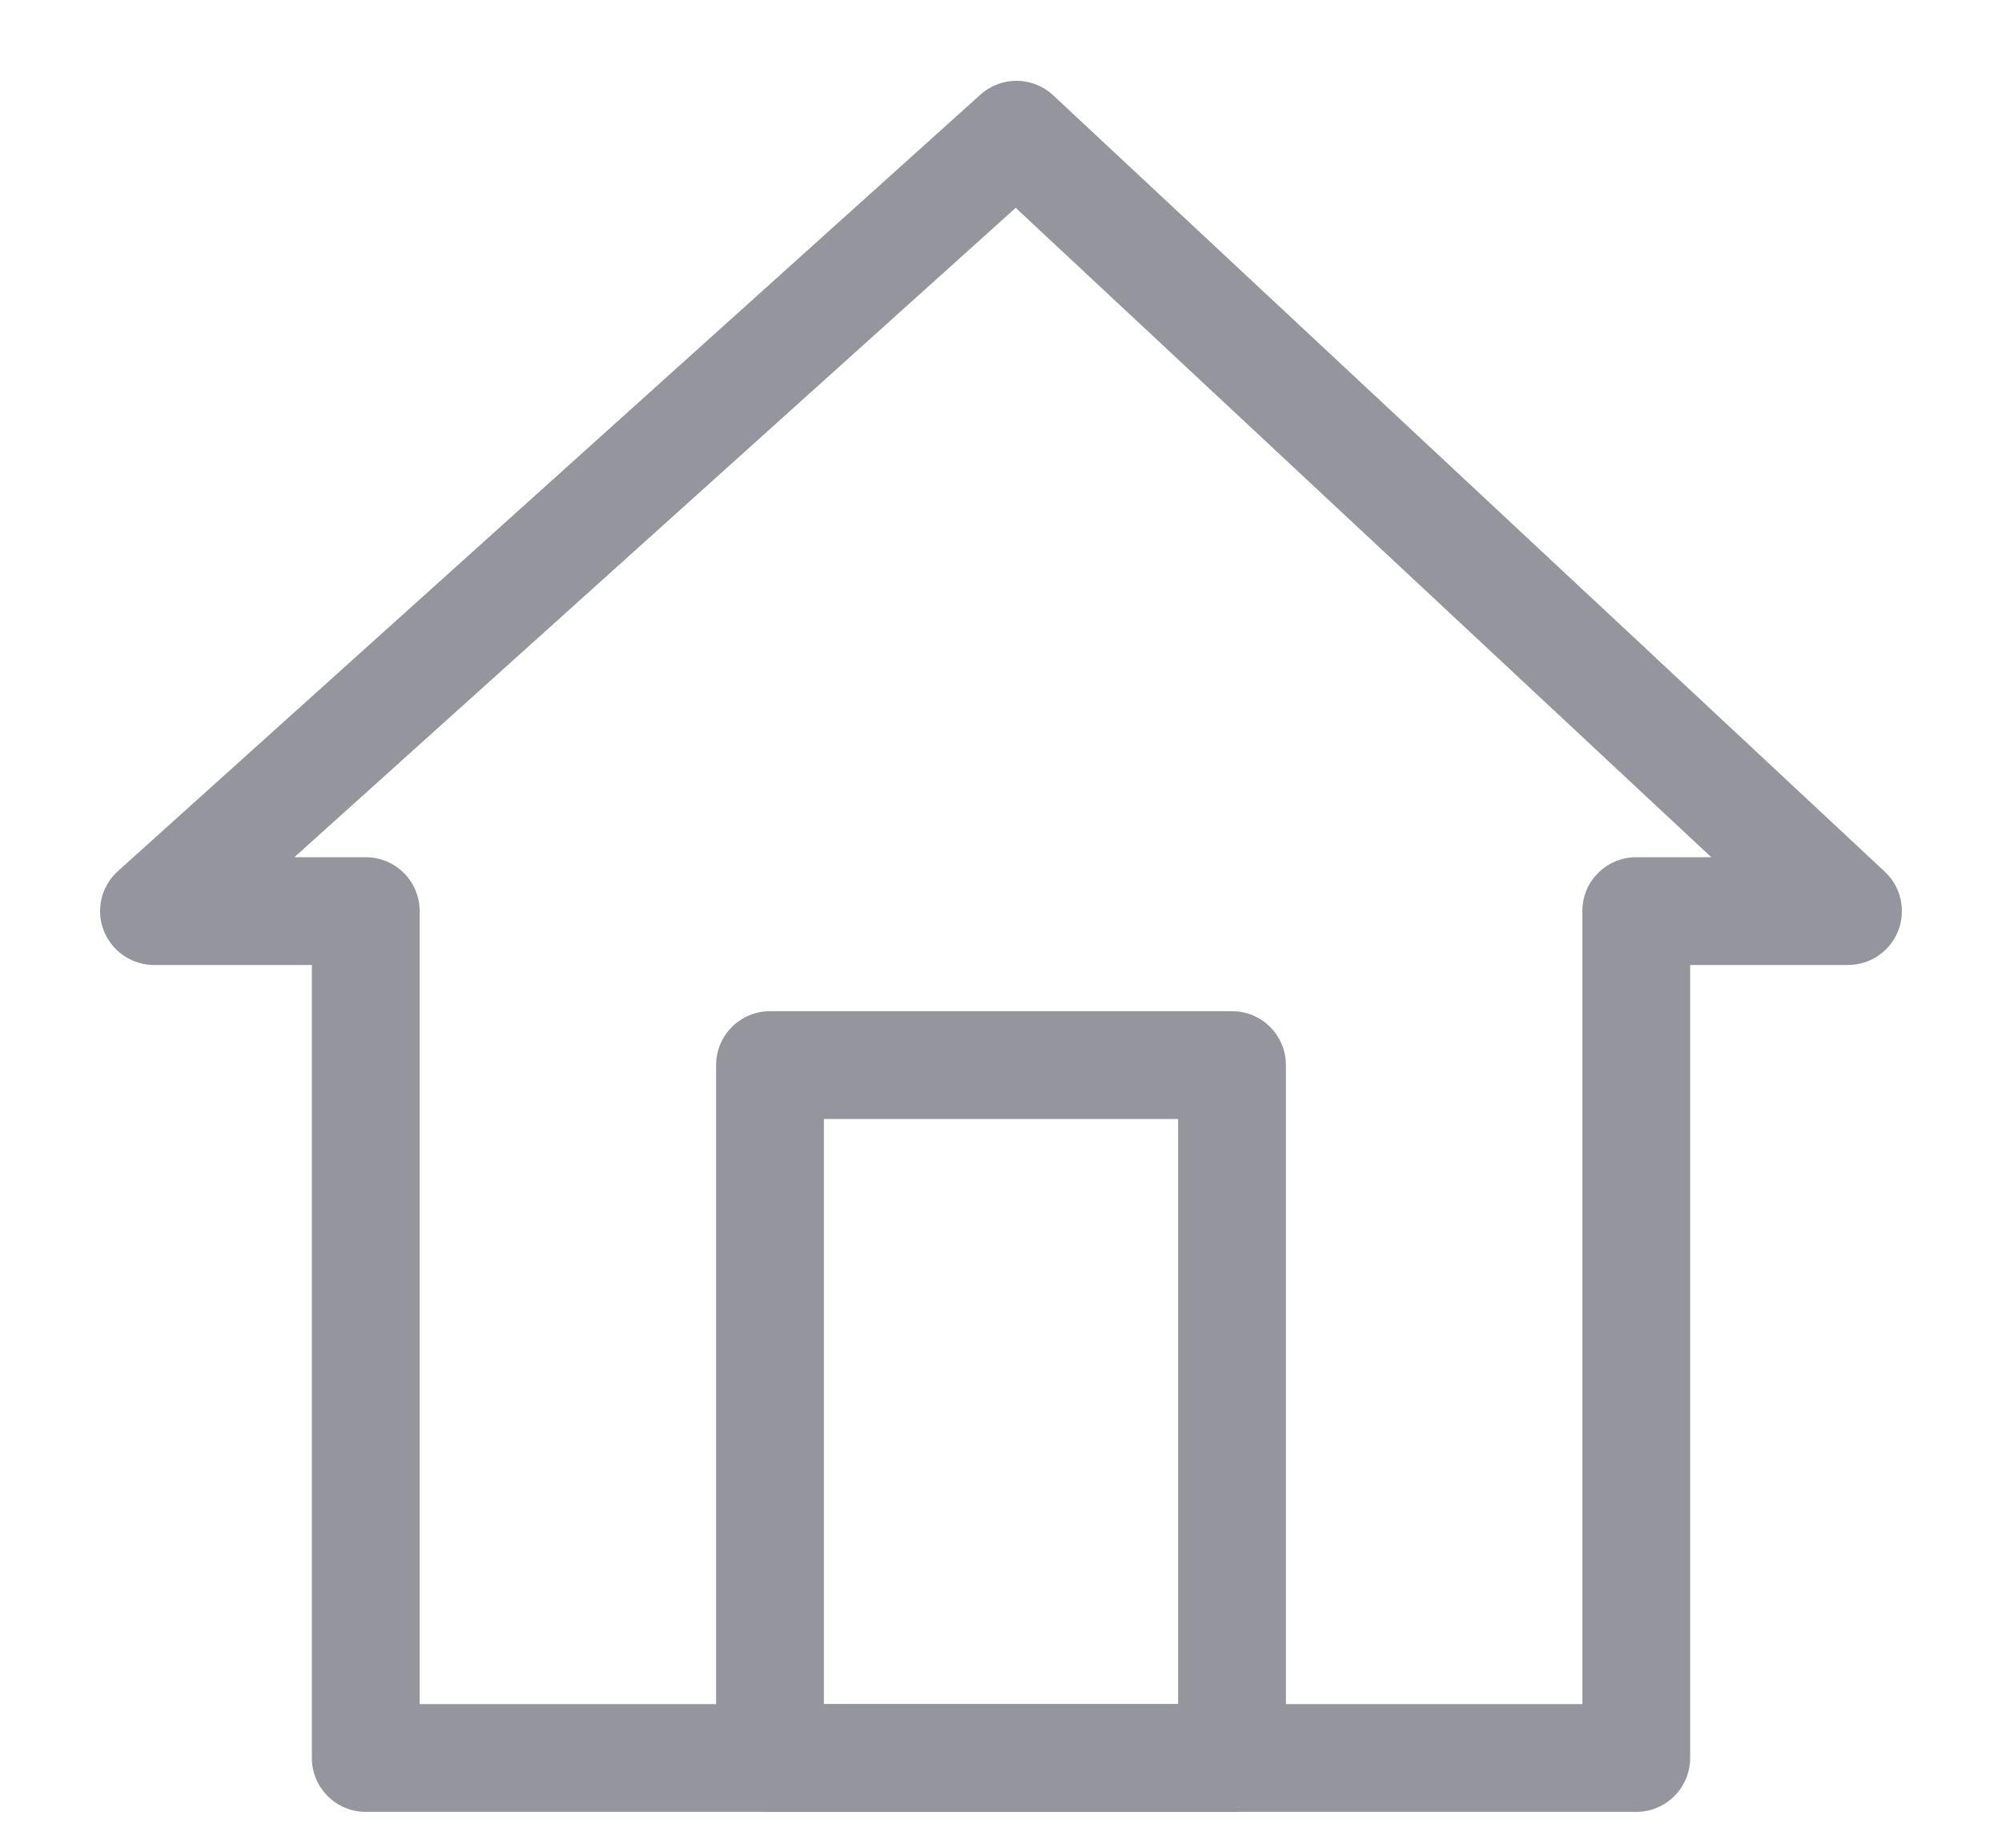 <svg width="13" height="12" viewBox="0 0 13 12" fill="none" xmlns="http://www.w3.org/2000/svg">
<path d="M6.6 0.875L6.839 0.619C6.706 0.495 6.501 0.493 6.366 0.615L6.6 0.875ZM1 5.917L0.766 5.657C0.658 5.754 0.621 5.907 0.673 6.042C0.725 6.177 0.855 6.267 1 6.267V5.917ZM12 5.917V6.267C12.144 6.267 12.273 6.179 12.326 6.045C12.378 5.911 12.344 5.759 12.239 5.661L12 5.917ZM10.625 5.917V5.567C10.432 5.567 10.275 5.723 10.275 5.917H10.625ZM10.625 11.417V11.767C10.818 11.767 10.975 11.61 10.975 11.417H10.625ZM2.375 11.417H2.025C2.025 11.61 2.182 11.767 2.375 11.767V11.417ZM2.375 5.917H2.725C2.725 5.723 2.568 5.567 2.375 5.567V5.917ZM6.366 0.615L0.766 5.657L1.234 6.177L6.834 1.135L6.366 0.615ZM12.239 5.661L6.839 0.619L6.361 1.131L11.761 6.173L12.239 5.661ZM10.625 6.267H12V5.567H10.625V6.267ZM10.275 5.917V11.417H10.975V5.917H10.275ZM10.625 11.067H2.375V11.767H10.625V11.067ZM2.725 11.417V5.917H2.025V11.417H2.725ZM1 6.267H2.375V5.567H1V6.267Z" fill="#95959D"/>
<rect x="5" y="6.917" width="3" height="4.5" stroke="#95959D" stroke-width="0.7" stroke-linejoin="round"/>
</svg>
